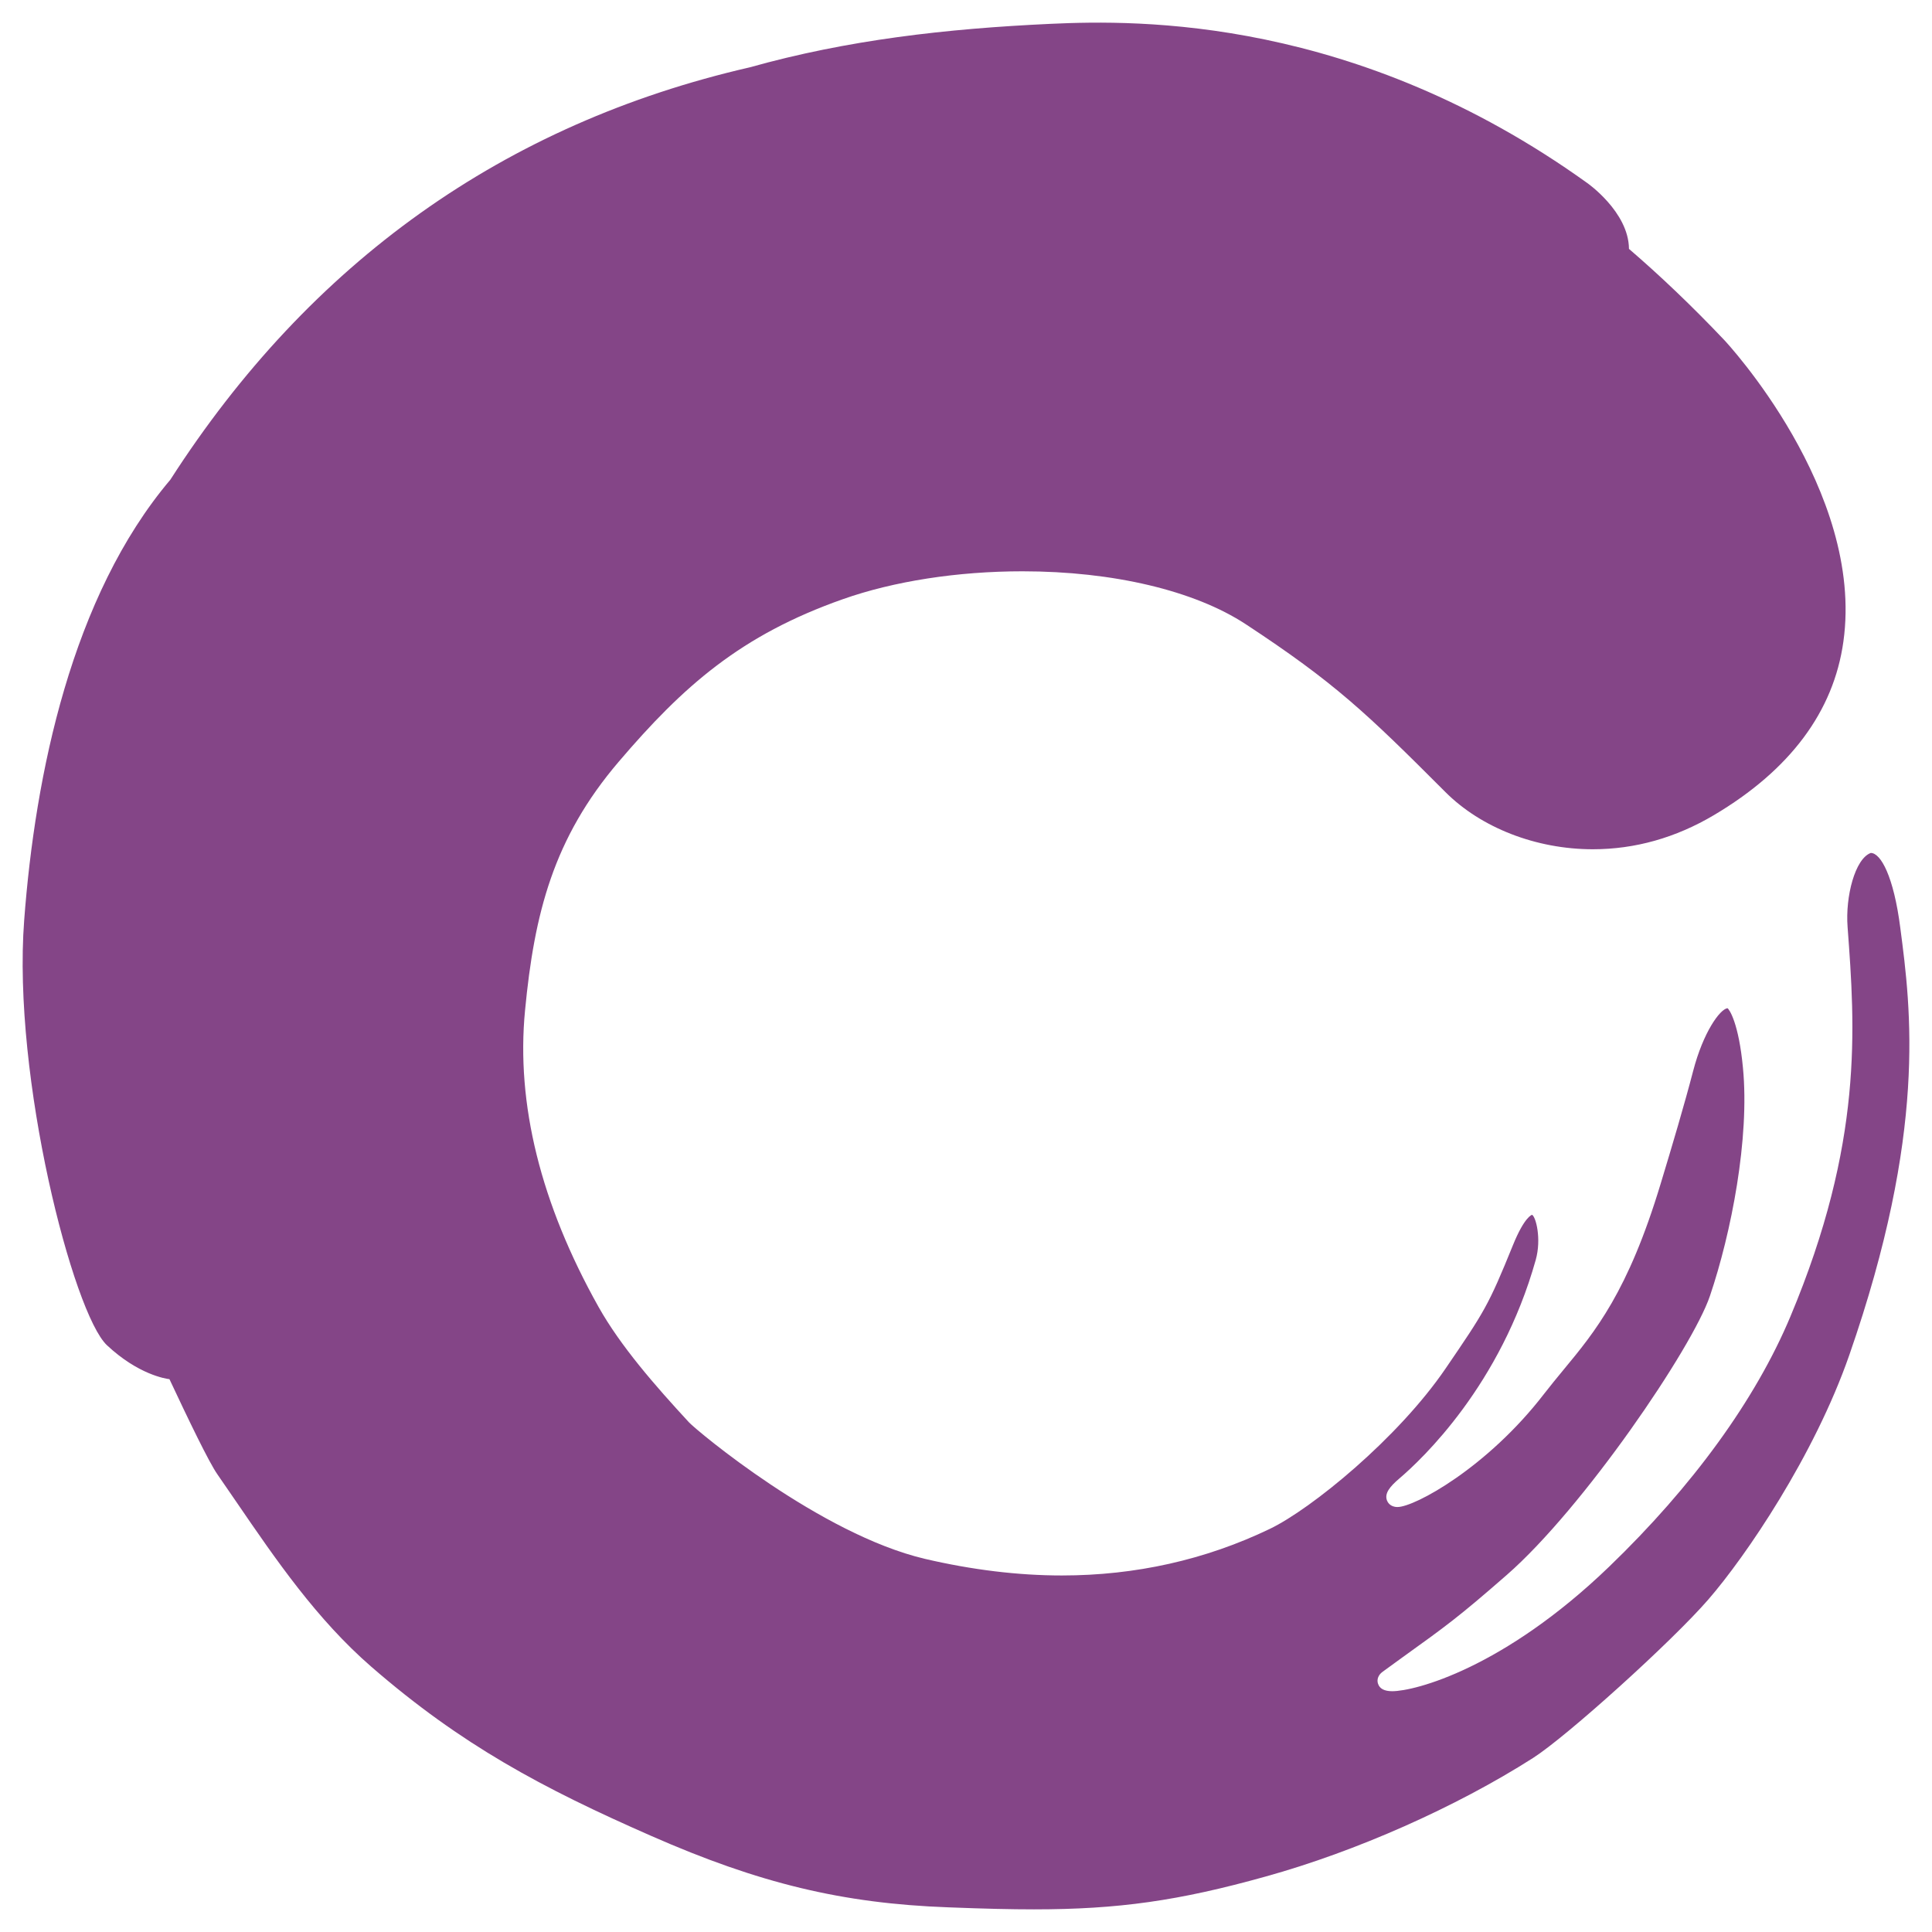<svg xmlns="http://www.w3.org/2000/svg" width="512" height="512" fill="none">
  <style>
    path { fill: #844587; }
    @media (prefers-color-scheme: dark) {
      path { fill: #ffffff; }
    }
  </style>
  <path fill-rule="evenodd" d="M495.774 226.041c-4.157 1.518-6.765 11.501-6.145 19.631 1.988 26.733 4.234 57.016-15.156 103.226-9.217 21.998-25.87 44.949-48.074 66.33-27.962 26.912-51.431 32.959-57.447 32.959-2.091 0-3.356-.669-3.769-2.007-.155-.438-.465-1.93 1.291-3.191l4.957-3.602c11.851-8.516 15.052-10.806 27.807-21.947 20.293-17.676 49.262-60.257 53.909-73.997 5.654-16.672 10.56-41.835 8.752-60.463-1.11-11.784-3.588-15.489-4.105-15.798-2.039.309-6.429 6.407-9.088 16.621-2.349 9.005-5.525 19.709-8.623 29.923-8.65 28.637-17.35 39.16-25.767 49.323-1.73 2.11-3.46 4.194-5.19 6.432-14.975 19.426-34.21 29.897-38.78 29.897-1.988 0-2.633-1.338-2.788-1.749-.697-1.904.8-3.679 3.227-5.764 6.145-5.223 26.903-24.828 36.198-57.967 1.575-5.635.026-11.476-.981-11.964 0 0-1.988.463-5.06 8.053-6.507 16.055-7.565 17.624-17.841 32.676-12.651 18.551-35.656 37.256-46.577 42.504-17.066 8.208-35.63 12.35-55.123 12.35-11.618 0-23.831-1.492-36.275-4.399-27.704-6.51-60.468-33.963-62.533-36.175-9.011-9.752-18.151-20.224-23.986-30.618-15.31-27.325-21.868-53.748-19.467-78.551 2.453-25.627 7.462-45.567 24.812-65.893 17.143-20.094 32.376-33.576 59.434-43.096 13.478-4.76 30.389-7.384 47.584-7.384 24.037 0 45.57 5.12 59.125 13.996 23.573 15.489 31.989 23.517 52.903 44.46 9.475 9.52 24.114 15.206 39.115 15.206 11.179 0 21.946-3.036 32.067-9.031 20.19-11.964 31.757-27.453 34.339-46.029 5.602-40.06-31.164-79.452-31.525-79.838-8.778-9.262-17.169-17.213-25.302-24.21-.078-9.855-11.154-17.522-11.154-17.522-61.268-43.946-118.663-43.2-142.08-42.119-27.807 1.286-53.884 4.271-79.754 11.527-65.012 14.923-116.52 51.612-153.57 109.297-26.128 30.849-35.836 78.14-38.728 116.733-3.176 41.733 13.039 104.255 21.92 112.617 8.314 7.796 15.62 8.902 16.576 9.005 5.06 10.781 10.456 21.999 12.703 25.215 1.678 2.418 3.356 4.888 5.06 7.358 10.457 15.283 21.275 31.081 35.733 43.637 23.857 20.712 45.26 32.136 74.151 44.82 28.659 12.607 50.734 17.908 78.67 18.937 9.863.386 16.679.54 22.798.54 22.307 0 38.366-2.264 61.371-8.696 23.96-6.639 50.45-18.397 70.872-31.416 9.011-5.763 36.792-30.849 46.448-41.99 9.94-11.449 28.091-38.13 37.36-64.76 20.603-59.203 16.369-91.57 13.529-113.234-1.756-13.714-5.19-19.863-7.823-19.863Z" clip-rule="evenodd"/>
  <mask id="a" width="500" height="500" x="6" y="6" maskUnits="userSpaceOnUse" style="mask-type:luminance">
    <path fill="#fff" fill-rule="evenodd" d="M495.774 226.041c-4.157 1.518-6.765 11.501-6.145 19.631 1.988 26.733 4.234 57.016-15.156 103.226-9.217 21.998-25.87 44.949-48.074 66.33-27.962 26.912-51.431 32.959-57.447 32.959-2.091 0-3.356-.669-3.769-2.007-.155-.438-.465-1.93 1.291-3.191l4.957-3.602c11.851-8.516 15.052-10.806 27.807-21.947 20.293-17.676 49.262-60.257 53.909-73.997 5.654-16.672 10.56-41.835 8.752-60.463-1.11-11.784-3.588-15.489-4.105-15.798-2.039.309-6.429 6.407-9.088 16.621-2.349 9.005-5.525 19.709-8.623 29.923-8.65 28.637-17.35 39.16-25.767 49.323-1.73 2.11-3.46 4.194-5.19 6.432-14.975 19.426-34.21 29.897-38.78 29.897-1.988 0-2.633-1.338-2.788-1.749-.697-1.904.8-3.679 3.227-5.764 6.145-5.223 26.903-24.828 36.198-57.967 1.575-5.635.026-11.476-.981-11.964 0 0-1.988.463-5.06 8.053-6.507 16.055-7.565 17.624-17.841 32.676-12.651 18.551-35.656 37.256-46.577 42.504-17.066 8.208-35.63 12.35-55.123 12.35-11.618 0-23.831-1.492-36.275-4.399-27.704-6.51-60.468-33.963-62.533-36.175-9.011-9.752-18.151-20.224-23.986-30.618-15.31-27.325-21.868-53.748-19.467-78.551 2.453-25.627 7.462-45.567 24.812-65.893 17.143-20.094 32.376-33.576 59.434-43.096 13.478-4.76 30.389-7.384 47.584-7.384 24.037 0 45.57 5.12 59.125 13.996 23.573 15.489 31.989 23.517 52.903 44.46 9.475 9.52 24.114 15.206 39.115 15.206 11.179 0 21.946-3.036 32.067-9.031 20.19-11.964 31.757-27.453 34.339-46.029 5.602-40.06-31.164-79.452-31.525-79.838-8.778-9.262-17.169-17.213-25.302-24.21-.078-9.855-11.154-17.522-11.154-17.522-61.268-43.946-118.663-43.2-142.08-42.119-27.807 1.286-53.884 4.271-79.754 11.527-65.012 14.923-116.52 51.612-153.57 109.297-26.128 30.849-35.836 78.14-38.728 116.733-3.176 41.733 13.039 104.255 21.92 112.617 8.314 7.796 15.62 8.902 16.576 9.005 5.06 10.781 10.456 21.999 12.703 25.215 1.678 2.418 3.356 4.888 5.06 7.358 10.457 15.283 21.275 31.081 35.733 43.637 23.857 20.712 45.26 32.136 74.151 44.82 28.659 12.607 50.734 17.908 78.67 18.937 9.863.386 16.679.54 22.798.54 22.307 0 38.366-2.264 61.371-8.696 23.96-6.639 50.45-18.397 70.872-31.416 9.011-5.763 36.792-30.849 46.448-41.99 9.94-11.449 28.091-38.13 37.36-64.76 20.603-59.203 16.369-91.57 13.529-113.234-1.756-13.714-5.19-19.863-7.823-19.863Z" clip-rule="evenodd"/>
  </mask>
</svg>
